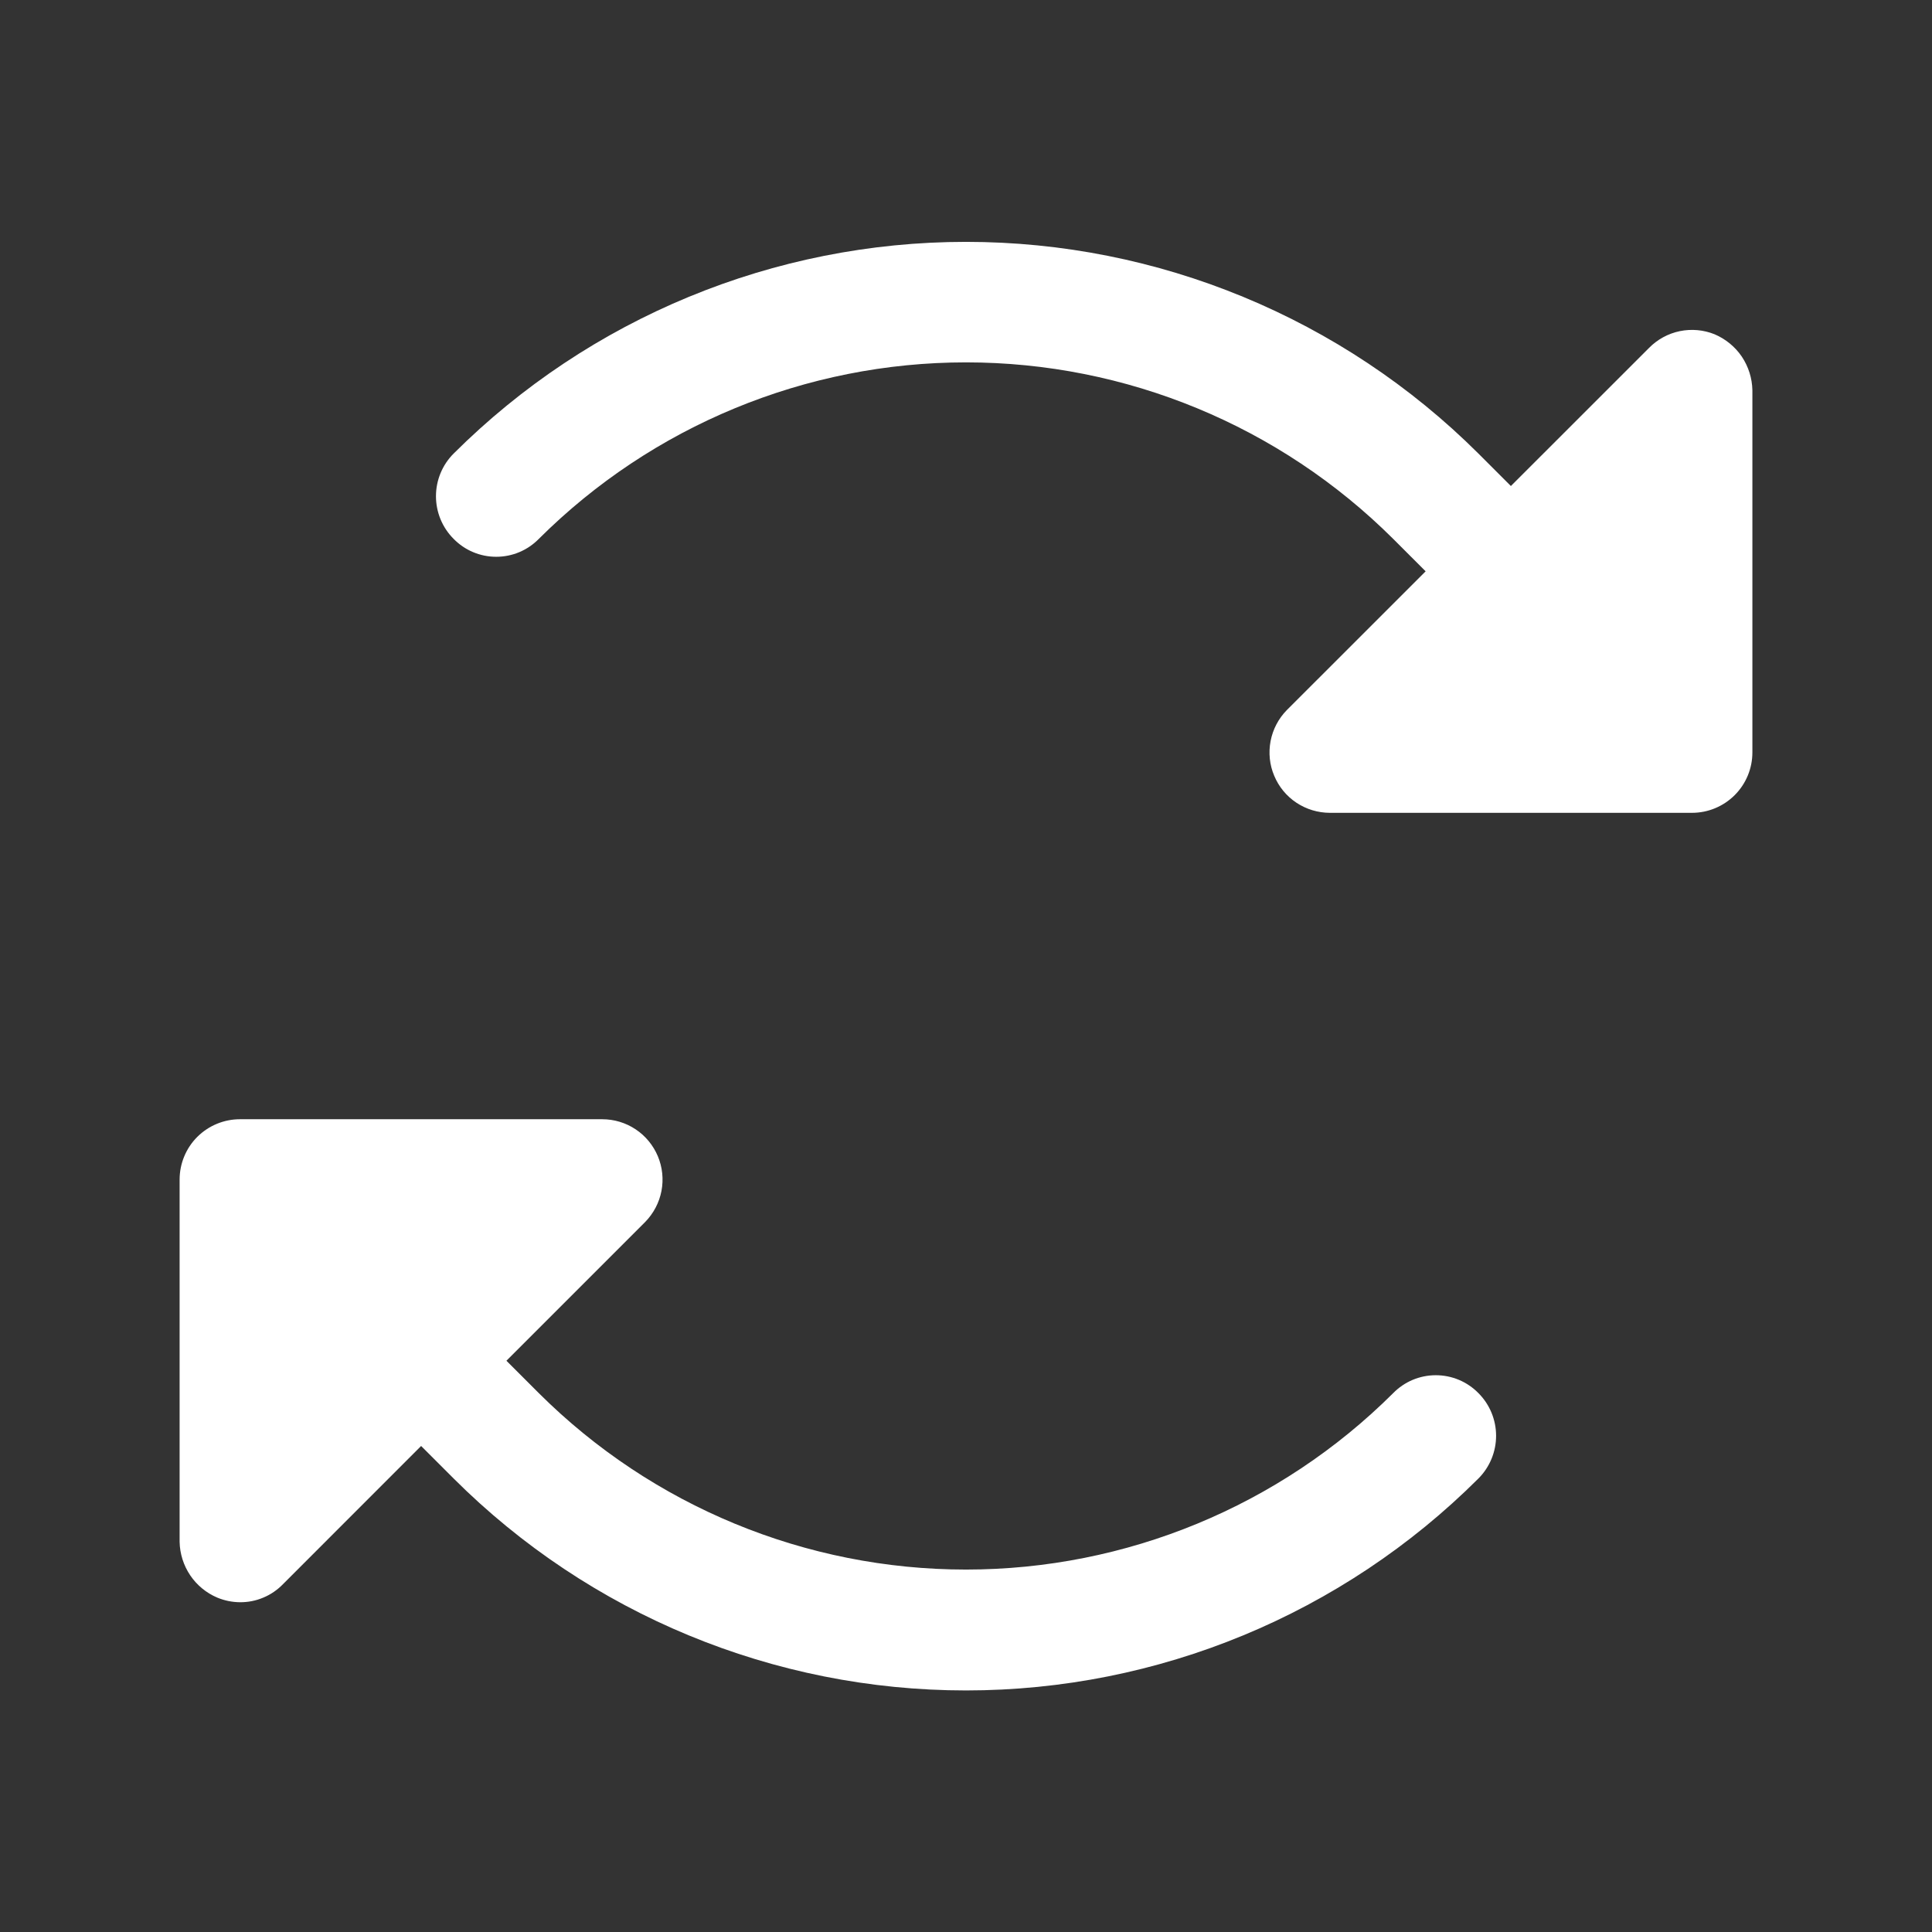 <?xml version="1.0" encoding="UTF-8"?> <svg xmlns="http://www.w3.org/2000/svg" width="32" height="32" viewBox="0 0 32 32" fill="none"><rect x="0" y="0" width="32" height="32" fill="#333333" stroke="none"/> <path d="M29.025 6.463V12.463C29.025 12.728 28.92 12.982 28.732 13.17C28.545 13.357 28.29 13.463 28.025 13.463H22.025C21.828 13.462 21.636 13.404 21.472 13.295C21.308 13.186 21.18 13.03 21.105 12.849C21.028 12.668 21.008 12.468 21.045 12.274C21.082 12.081 21.175 11.903 21.313 11.762L23.613 9.463L23.075 8.925C21.196 7.053 18.652 6.002 16 6.002C13.348 6.002 10.804 7.053 8.925 8.925C8.833 9.019 8.723 9.094 8.602 9.145C8.481 9.196 8.35 9.222 8.219 9.222C8.087 9.222 7.957 9.196 7.836 9.145C7.714 9.094 7.605 9.019 7.513 8.925C7.326 8.738 7.221 8.484 7.221 8.219C7.221 7.954 7.326 7.7 7.513 7.513C9.766 5.267 12.818 4.006 16 4.006C19.182 4.006 22.234 5.267 24.488 7.513L25.025 8.05L27.313 5.763C27.451 5.622 27.629 5.525 27.822 5.485C28.016 5.445 28.217 5.463 28.4 5.537C28.582 5.615 28.739 5.743 28.85 5.907C28.96 6.072 29.021 6.264 29.025 6.463ZM23.075 23.075C21.196 24.947 18.652 25.997 16 25.997C13.348 25.997 10.804 24.947 8.925 23.075L8.388 22.538L10.688 20.238C10.825 20.097 10.919 19.919 10.956 19.726C10.993 19.532 10.972 19.332 10.896 19.151C10.82 18.97 10.692 18.814 10.528 18.705C10.364 18.596 10.172 18.538 9.975 18.538H3.975C3.71 18.538 3.456 18.643 3.268 18.83C3.08 19.018 2.975 19.272 2.975 19.538V25.538C2.979 25.736 3.04 25.928 3.151 26.093C3.262 26.257 3.418 26.385 3.6 26.462C3.719 26.511 3.846 26.537 3.975 26.538C4.108 26.539 4.24 26.513 4.362 26.461C4.485 26.41 4.596 26.333 4.688 26.238L6.975 23.95L7.513 24.488C9.765 26.736 12.817 27.999 16 27.999C19.183 27.999 22.235 26.736 24.488 24.488C24.675 24.3 24.78 24.046 24.78 23.781C24.78 23.517 24.675 23.262 24.488 23.075C24.396 22.981 24.286 22.906 24.165 22.855C24.043 22.804 23.913 22.778 23.781 22.778C23.65 22.778 23.52 22.804 23.398 22.855C23.277 22.906 23.167 22.981 23.075 23.075Z" fill="white"></path> </svg> 